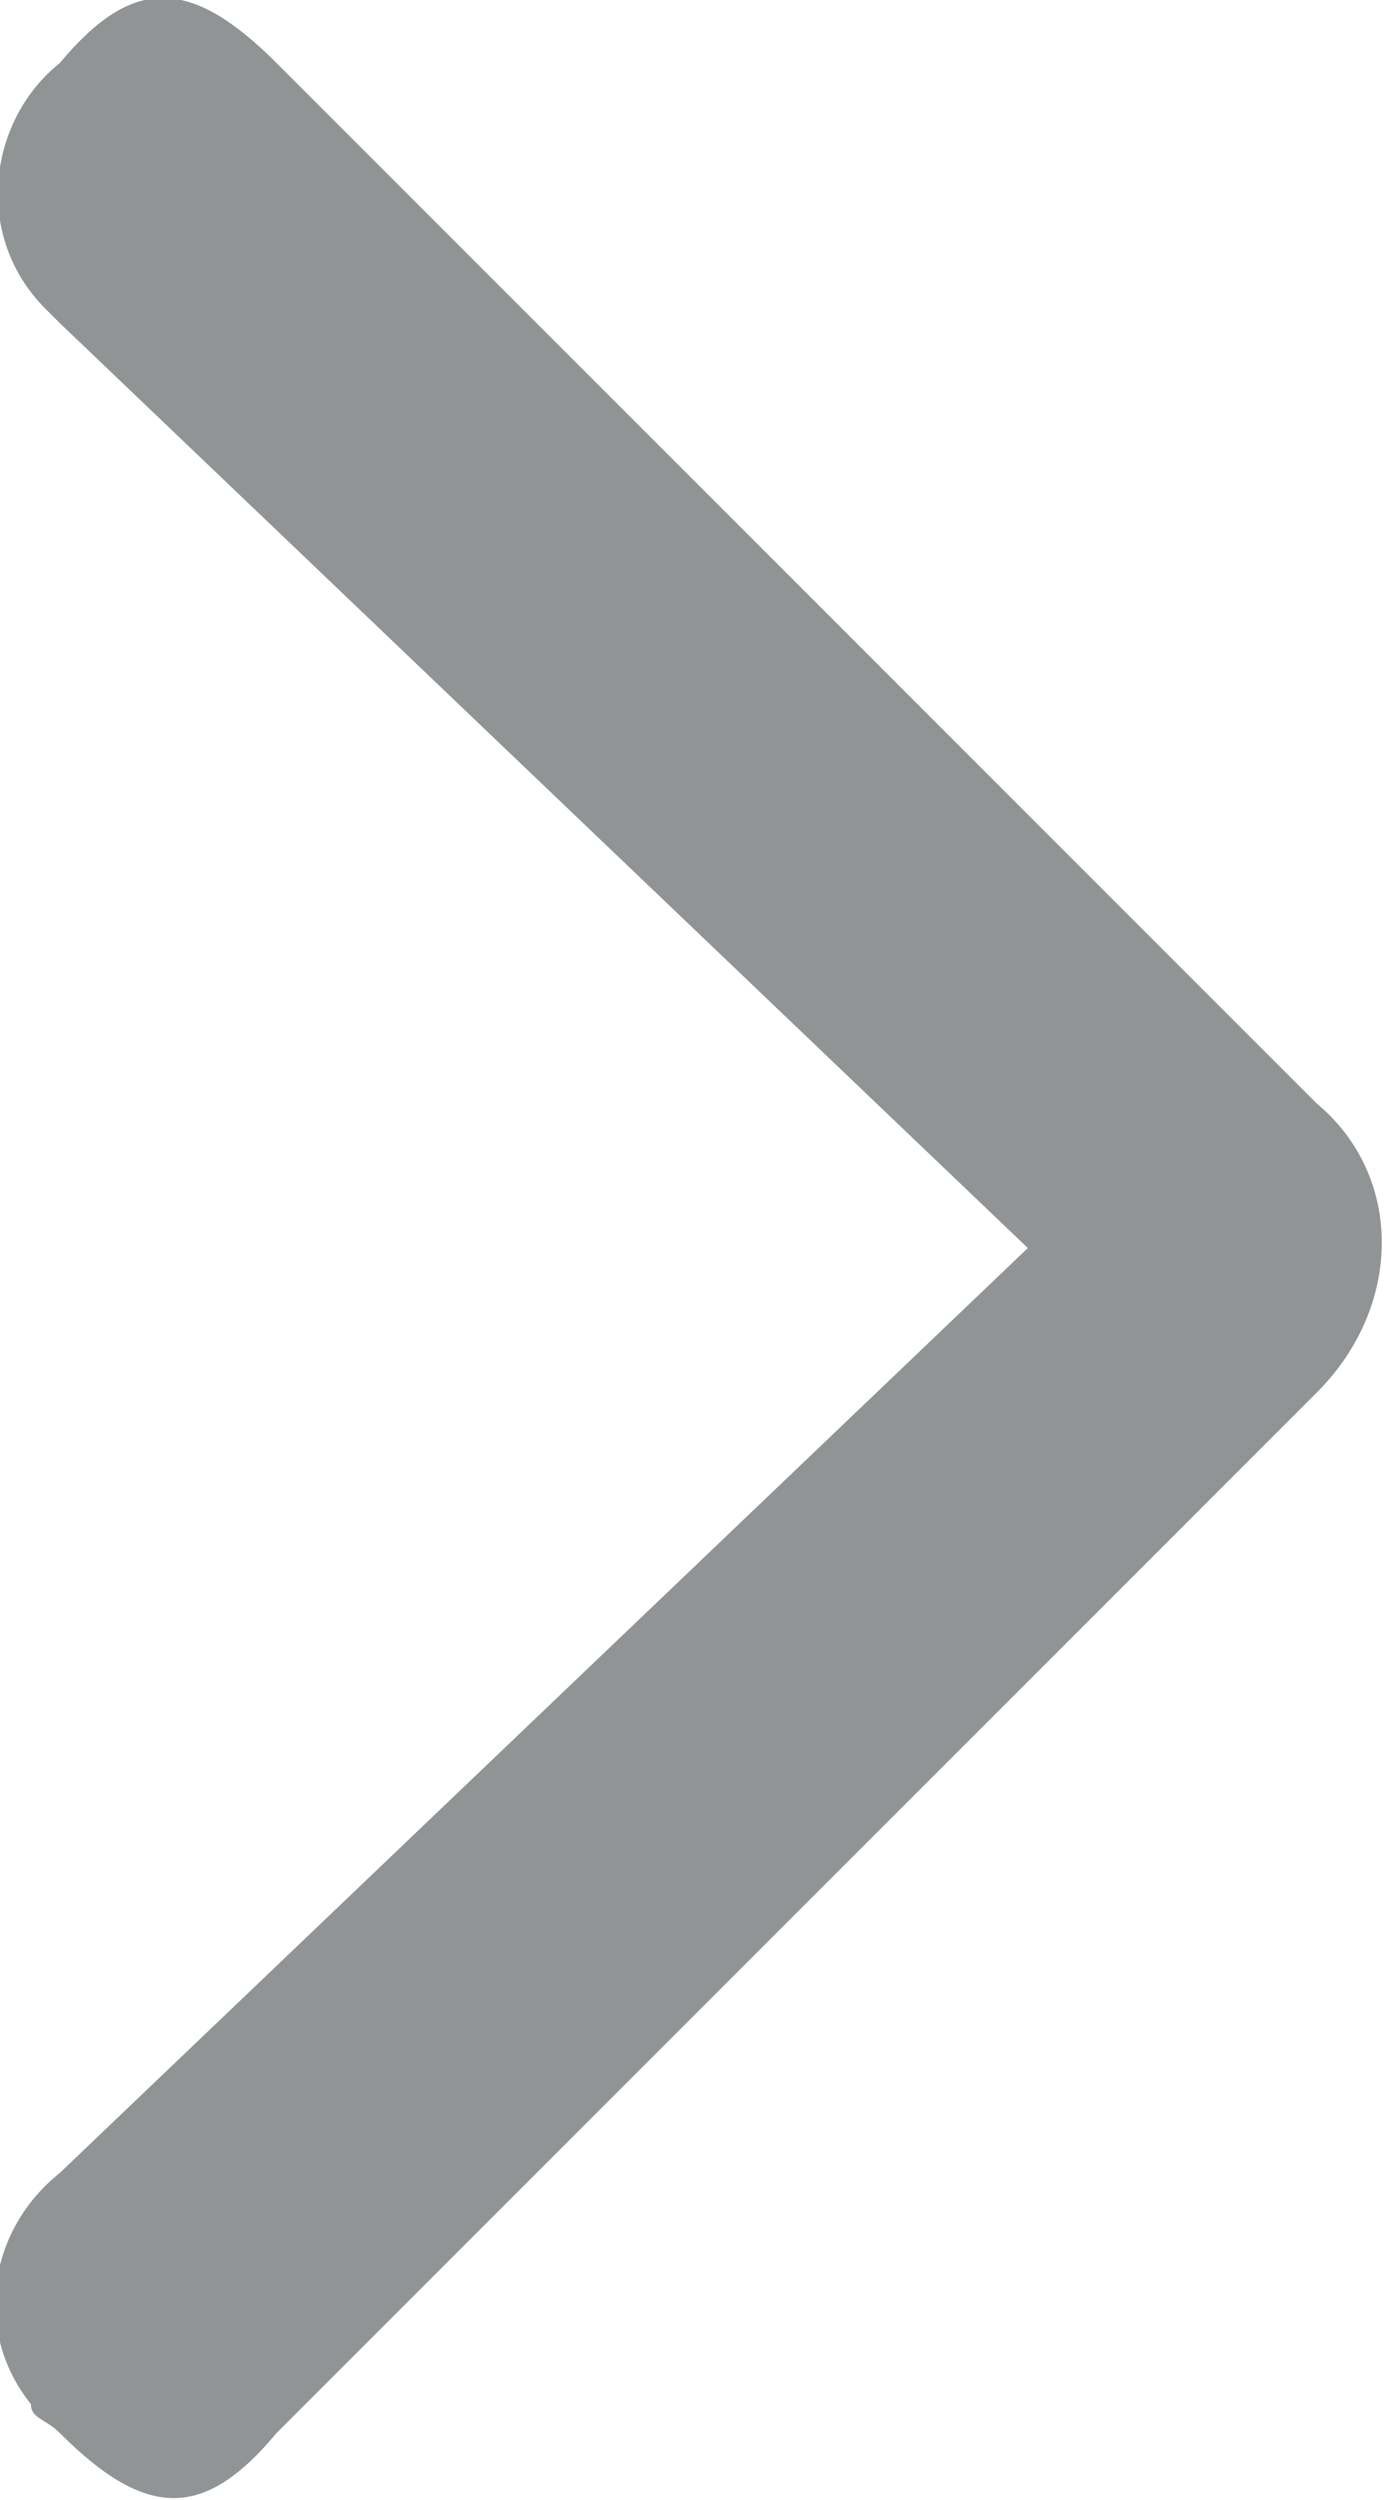 <?xml version="1.0" encoding="utf-8"?>
<!-- Generator: Adobe Illustrator 25.4.1, SVG Export Plug-In . SVG Version: 6.00 Build 0)  -->
<svg version="1.1" id="Layer_1" xmlns="http://www.w3.org/2000/svg" xmlns:xlink="http://www.w3.org/1999/xlink" x="0px" y="0px"
	 viewBox="0 0 9.6 17.3" style="enable-background:new 0 0 9.6 17.3;" xml:space="preserve">
<style type="text/css">
	.st0{fill:#919495;}
</style>
<g id="Group_991" transform="translate(-66.686 -0.264)">
	<path id="Path_25" class="st0" d="M68.6,0.7c-0.6-0.6-1-0.6-1.5,0c-0.5,0.4-0.6,1.2-0.1,1.7l0,0c0,0,0.1,0.1,0.1,0.1l6.7,6.4
		l-6.7,6.4c-0.5,0.4-0.6,1.1-0.2,1.6c0,0,0,0,0,0l0,0c0,0.1,0.1,0.1,0.2,0.2c0.6,0.6,1,0.6,1.5,0l7.2-7.2c0.6-0.6,0.6-1.5,0-2
		c0,0,0,0,0,0L68.6,0.7z"/>
</g>
</svg>
